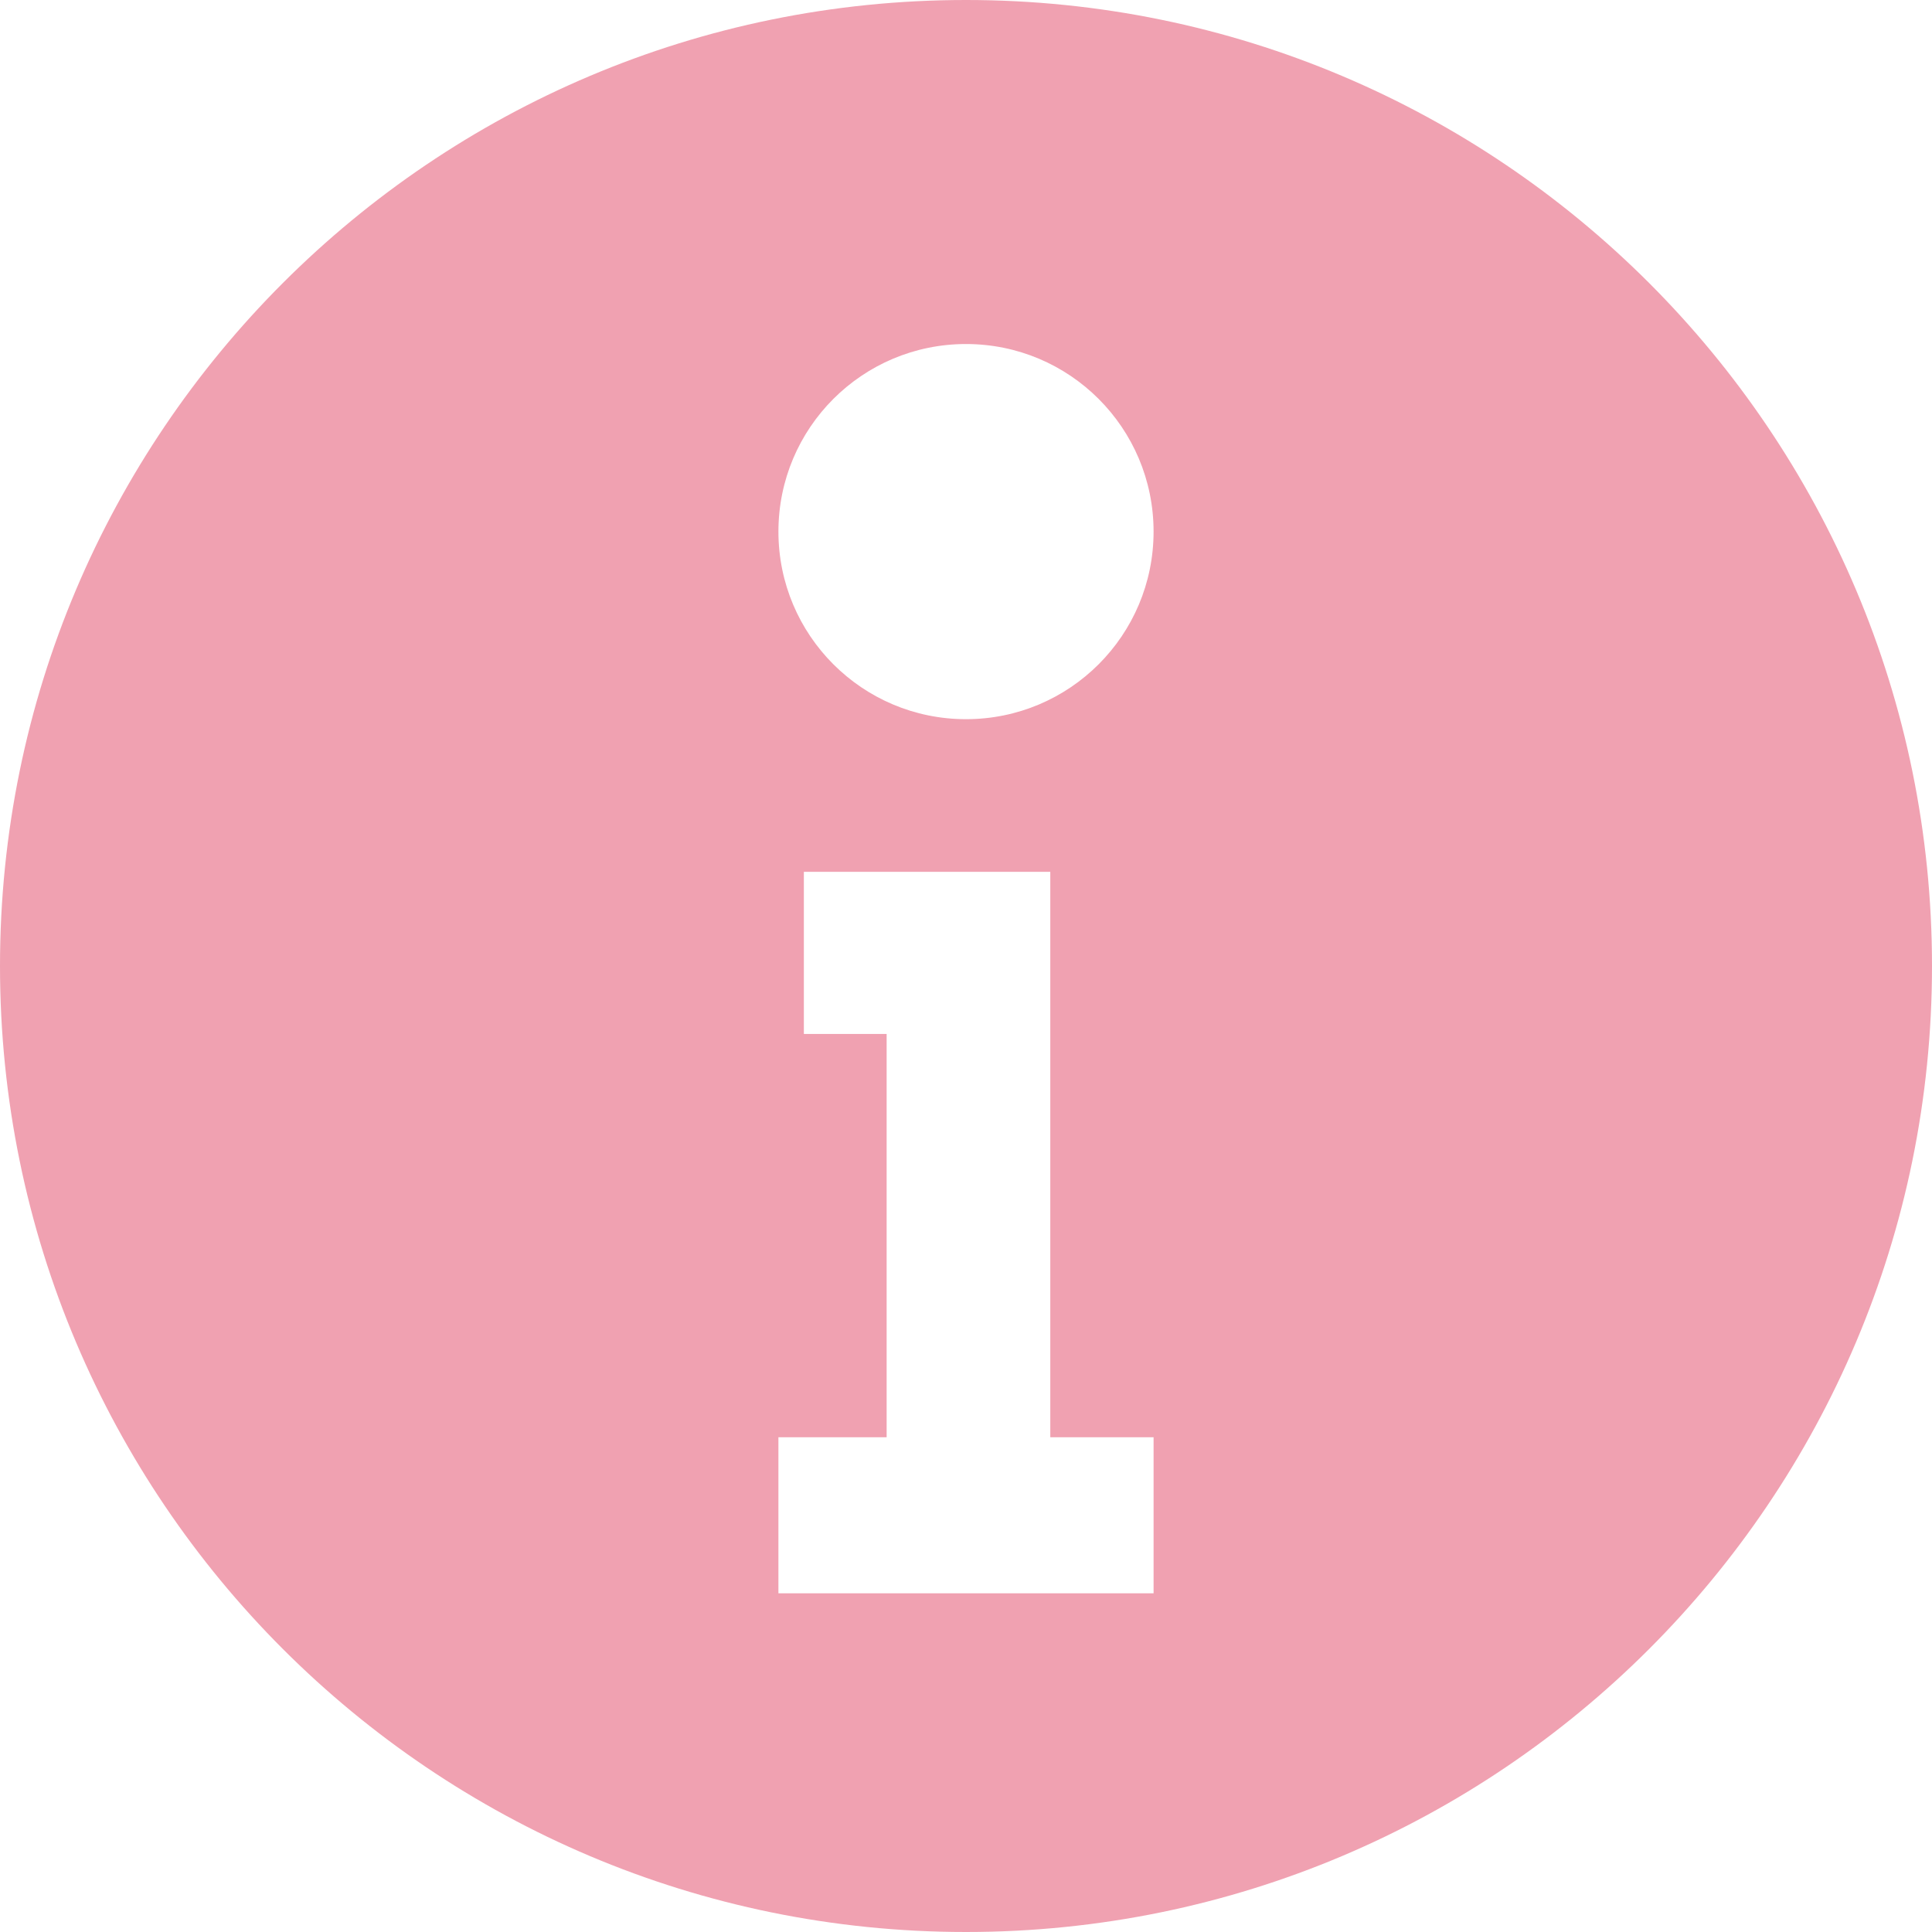 <?xml version="1.0" encoding="UTF-8"?><svg id="_レイヤー_2" xmlns="http://www.w3.org/2000/svg" viewBox="0 0 50.88 50.88"><defs><style>.cls-1{fill:#f0a1b1;}</style></defs><g id="_レイヤー_1-2"><path class="cls-1" d="M25.44,0C11.39,0,0,11.39,0,25.44s11.39,25.44,25.44,25.44,25.44-11.39,25.44-25.44S39.49,0,25.44,0Zm4.94,41.96h-9.88v-4.11h2.85v-10.62h-2.18v-4.27h6.49v14.89h2.72v4.11Zm-4.94-23.02c-2.73,0-4.94-2.21-4.94-4.94s2.21-4.94,4.94-4.94,4.94,2.21,4.94,4.94-2.21,4.94-4.94,4.94Z"/></g></svg>